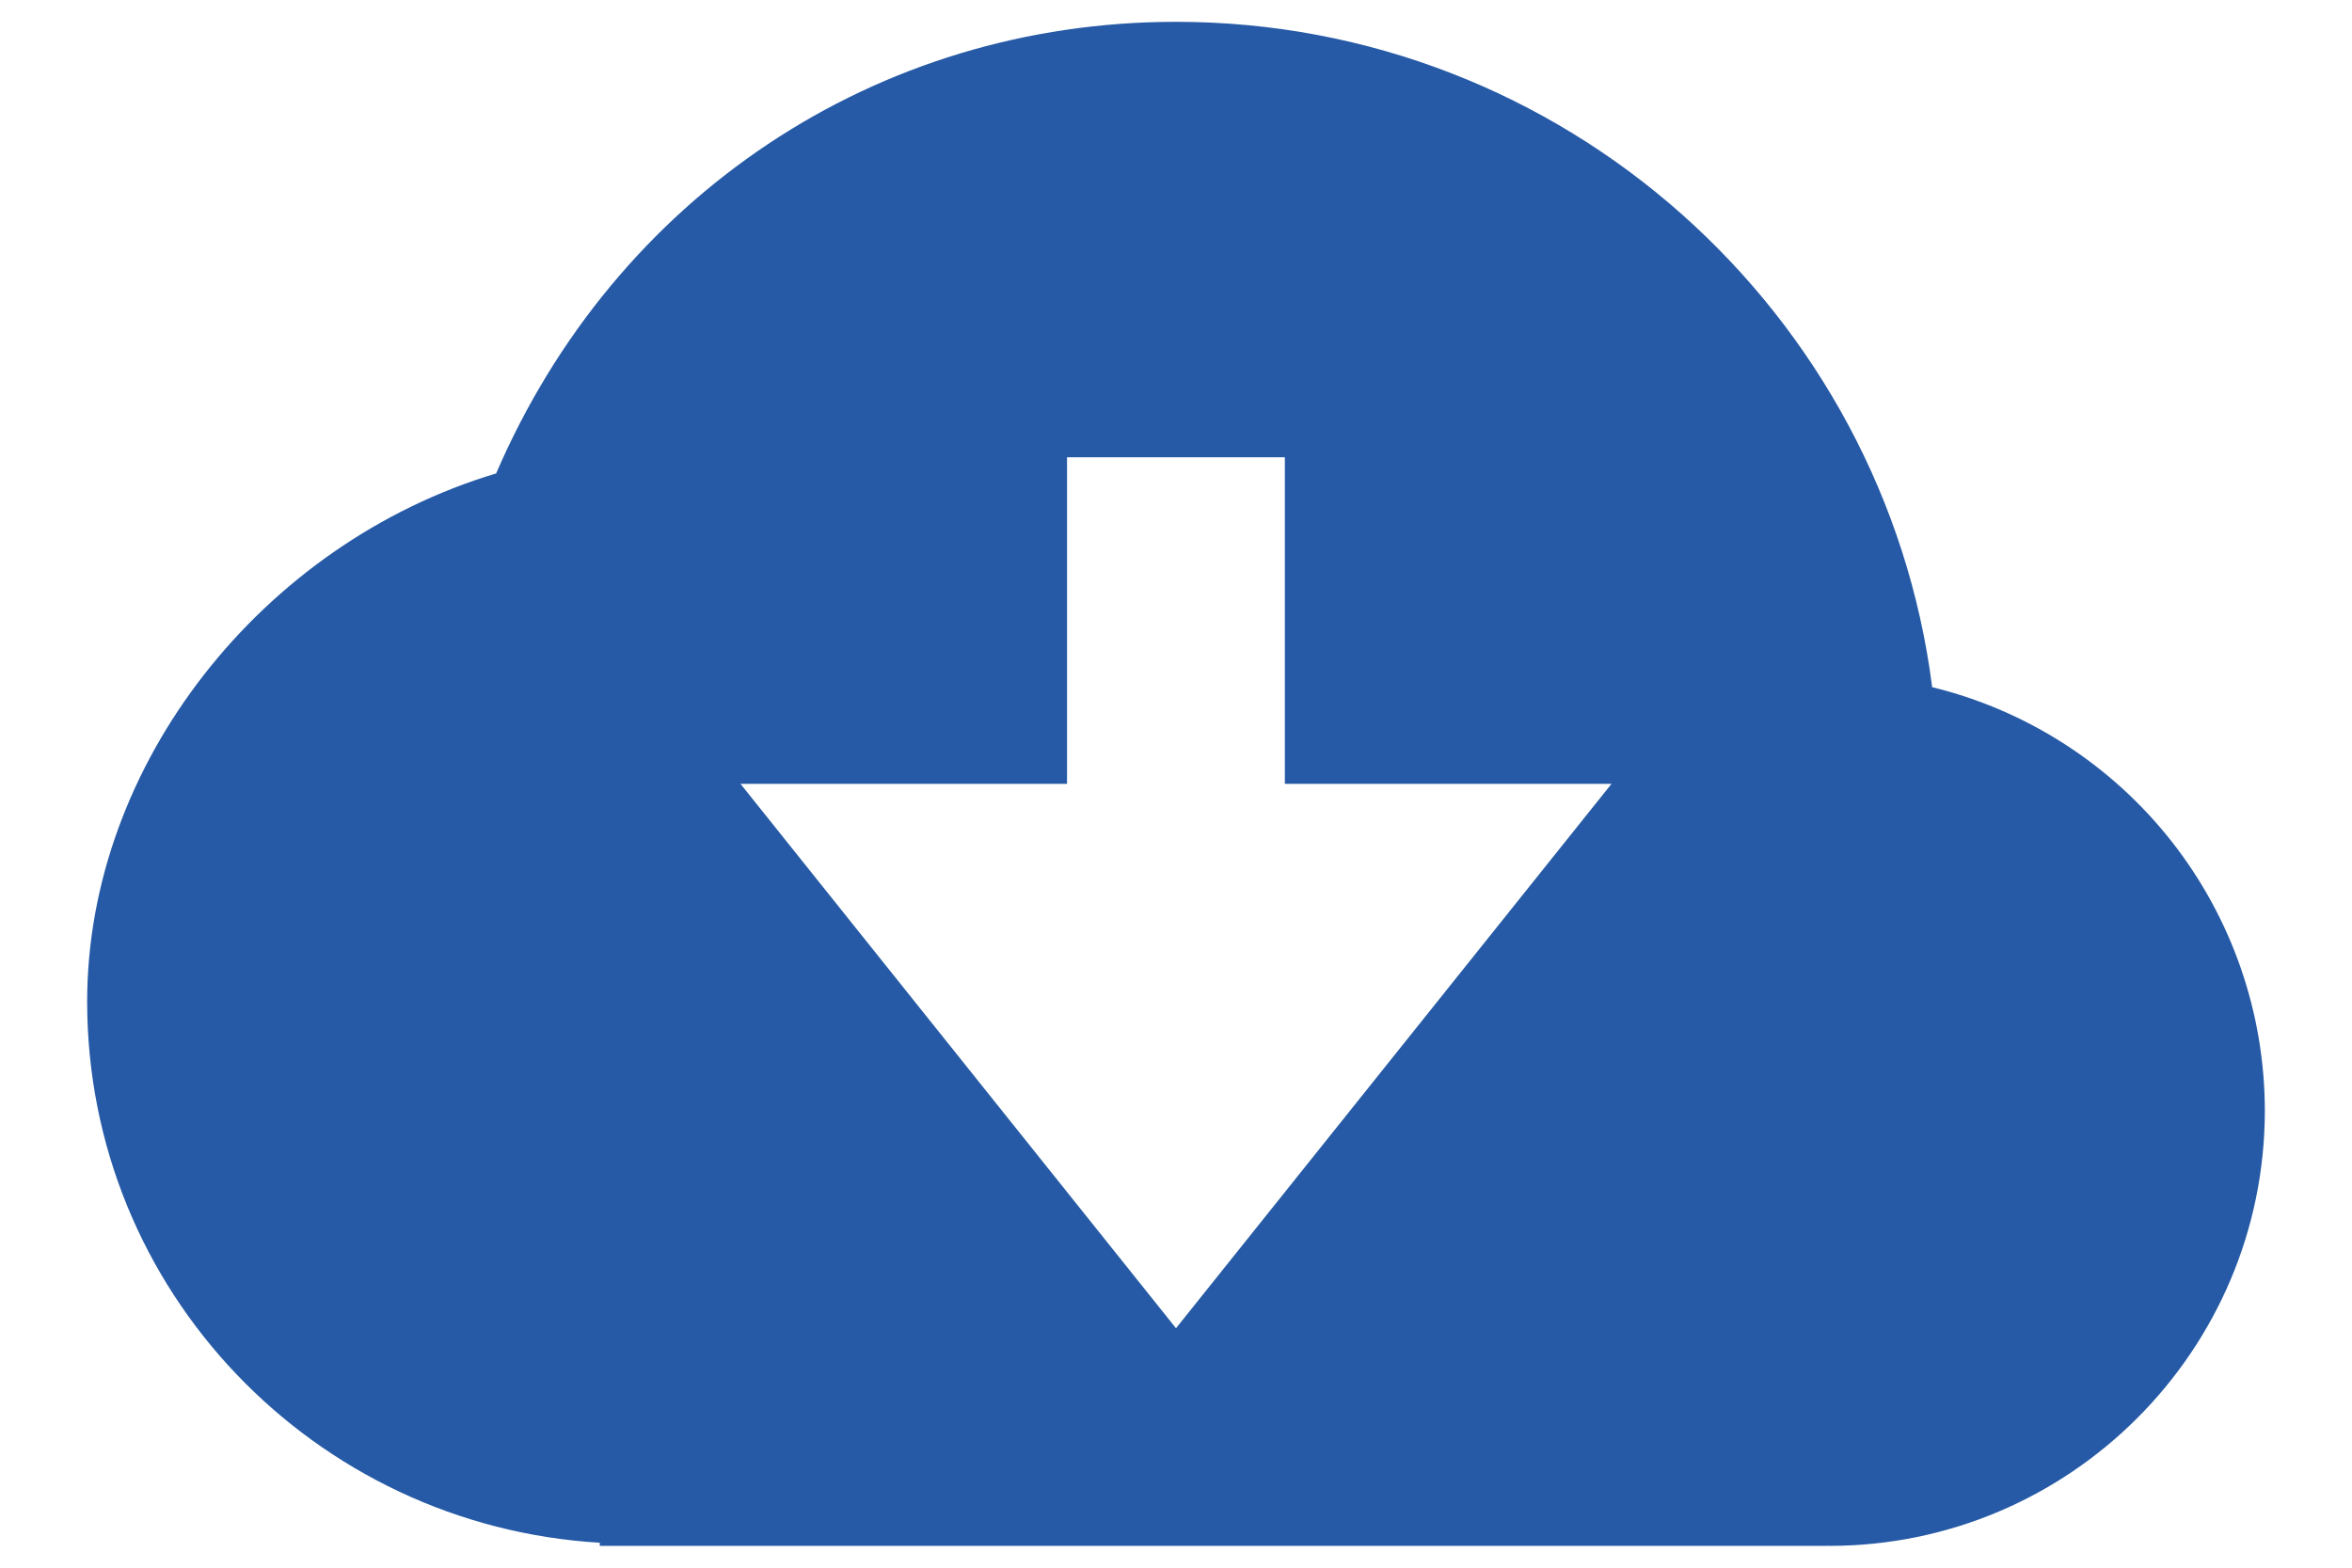 <svg width="18" height="12" viewBox="0 0 18 12" fill="none" xmlns="http://www.w3.org/2000/svg">
<path d="M14.787 5.26C14.422 2.392 11.966 0.167 9 0.167C6.703 0.167 4.708 1.508 3.797 3.624C2.007 4.16 0.667 5.85 0.667 7.667C0.667 9.881 2.407 11.679 4.59 11.809V11.833H13.992V11.831L14 11.833C15.838 11.833 17.333 10.338 17.333 8.5C17.332 7.753 17.081 7.028 16.619 6.44C16.157 5.853 15.512 5.437 14.787 5.26ZM5.667 6H8.166V3.5H9.833V6H12.333L9 10.167L5.667 6Z" fill="#265AA6"/>
</svg>

